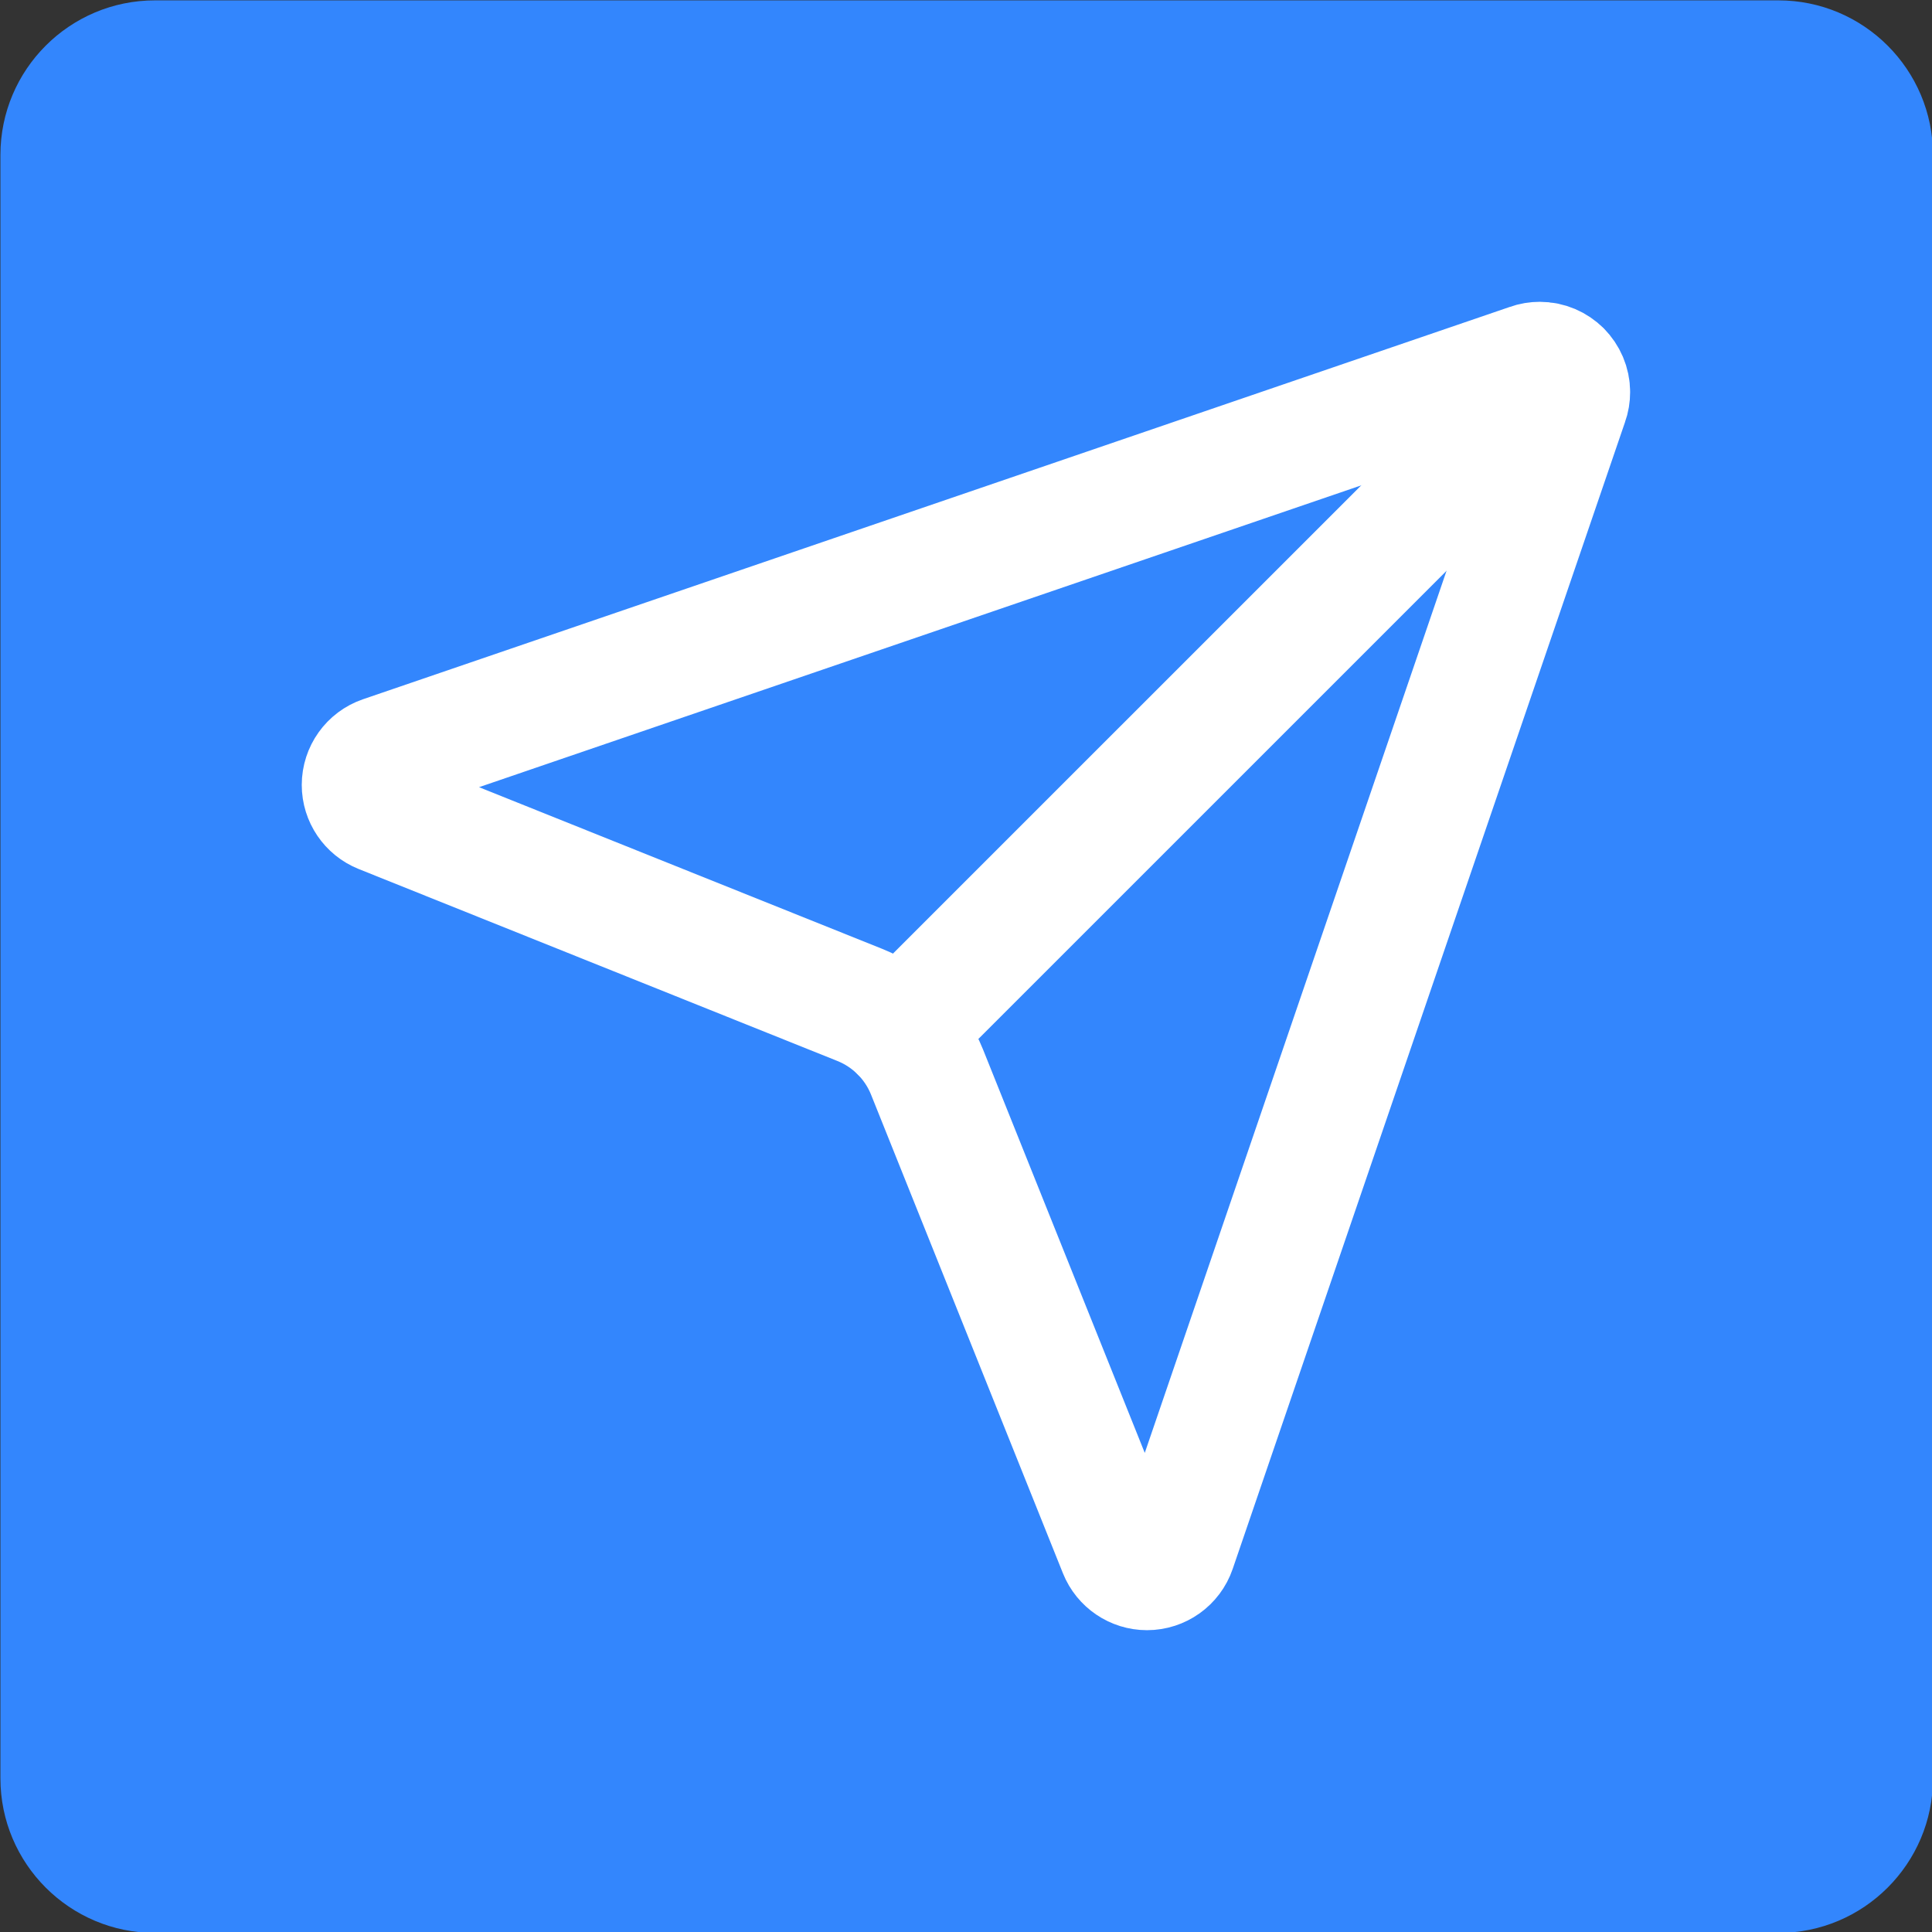 <svg style="fill-rule:evenodd;clip-rule:evenodd;stroke-linecap:round;stroke-linejoin:round;" xml:space="preserve" xmlns:xlink="http://www.w3.org/1999/xlink" xmlns="http://www.w3.org/2000/svg" version="1.1" viewBox="0 0 32 32" height="100%" width="100%">
    <rect x="0" y="0" width="32" height="32" fill="#333333" stroke="none"/>
    <g transform="matrix(1,0,0,1,-15.351,-143.785)">
        <g transform="matrix(0.676,0,0,0.676,-11.006,122.835)">
            <path style="fill:rgb(51,134,253);" d="M86.351,34.788L86.351,74.563C86.351,76.653 84.653,78.351 82.563,78.351L42.788,78.351C40.697,78.351 39,76.653 39,74.563L39,34.788C39,32.697 40.697,31 42.788,31L82.563,31C84.653,31 86.351,32.697 86.351,34.788Z"></path>
        </g>
        <g transform="matrix(1,0,0,1,-110.025,-6.148)">
            <g transform="matrix(1,0,0,1,129.374,153.934)">
                <path style="fill:none;fill-rule:nonzero;stroke:white;stroke-width:2px;" d="M14.536,21.686C14.612,21.875 14.796,22 15,22C15.213,22 15.404,21.864 15.473,21.662L21.973,2.662C21.993,2.608 22.002,2.551 22.002,2.494C22.002,2.221 21.779,1.998 21.506,1.998C21.449,1.998 21.392,2.007 21.338,2.027L2.338,8.527C2.136,8.596 2,8.787 2,9C2,9.204 2.125,9.388 2.314,9.464L10.244,12.644C10.75,12.847 11.152,13.248 11.356,13.754L14.536,21.686Z"></path>
            </g>
            <g transform="matrix(1,0,0,1,129.374,153.934)">
                <path style="fill:none;fill-rule:nonzero;stroke:white;stroke-width:2px;" d="M21.854,2.147L10.914,13.086"></path>
            </g>
        </g>
    </g>
</svg>
